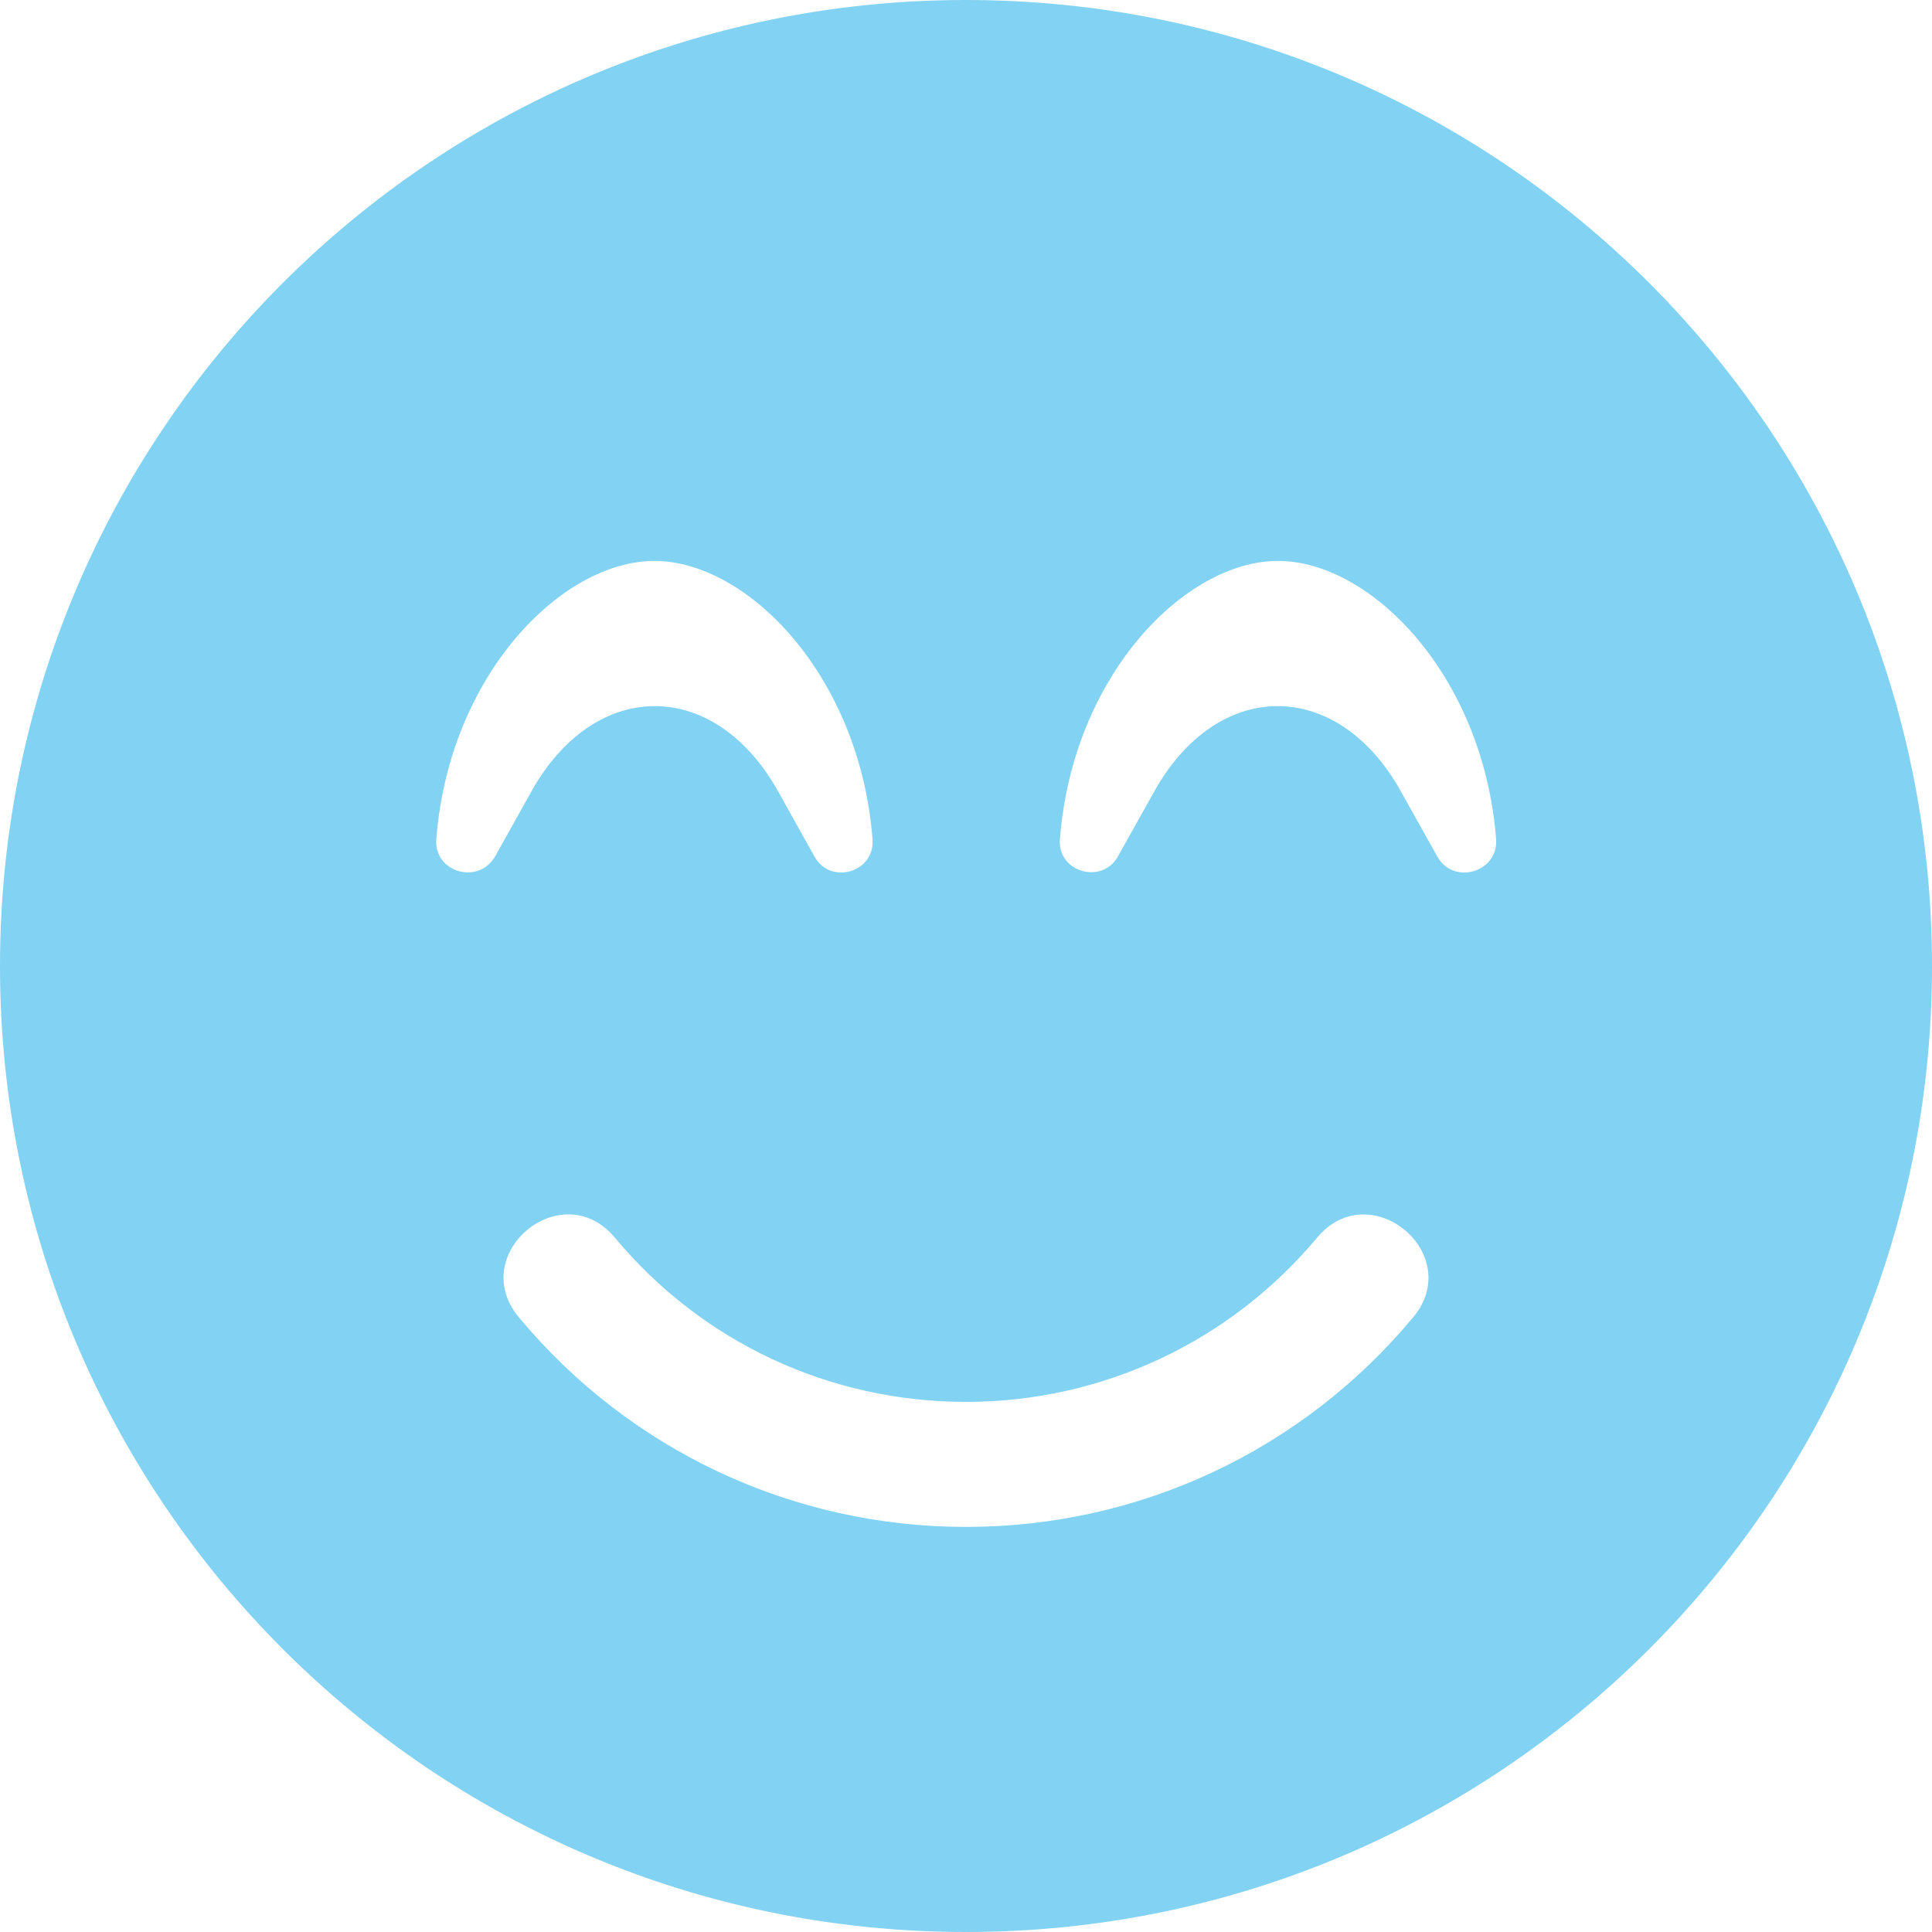 <?xml version="1.0" encoding="UTF-8"?>
<svg width="18px" height="18px" viewBox="0 0 18 18" version="1.1" xmlns="http://www.w3.org/2000/svg" xmlns:xlink="http://www.w3.org/1999/xlink">
    <title>icon-smiley</title>
    <g id="icon-smiley" stroke="none" stroke-width="1" fill="none" fill-rule="evenodd">
        <path d="M9,18 C13.972,18 18,13.972 18,9 C18,4.028 13.972,0 9,0 C4.028,0 0,4.028 0,9 C0,13.972 4.028,18 9,18 Z M7.588,7.98 L7.244,7.363 C6.964,6.866 6.547,6.579 6.1,6.579 C5.654,6.579 5.237,6.866 4.957,7.363 L4.612,7.98 C4.456,8.249 4.039,8.125 4.065,7.817 C4.184,6.289 5.233,5.226 6.097,5.226 C6.96,5.226 8.009,6.289 8.129,7.817 C8.154,8.129 7.737,8.249 7.588,7.98 Z M13.391,7.98 L13.046,7.363 C12.767,6.866 12.35,6.579 11.903,6.579 C11.457,6.579 11.04,6.866 10.76,7.363 L10.415,7.98 C10.267,8.245 9.849,8.125 9.875,7.817 C9.994,6.289 11.043,5.226 11.907,5.226 C12.771,5.226 13.819,6.289 13.939,7.817 C13.961,8.129 13.54,8.249 13.391,7.98 Z M9,14.226 C7.385,14.226 5.868,13.515 4.834,12.273 C4.344,11.682 5.233,10.942 5.727,11.529 C6.54,12.506 7.73,13.061 9,13.061 C10.27,13.061 11.46,12.502 12.273,11.529 C12.767,10.942 13.656,11.685 13.166,12.273 C12.132,13.515 10.615,14.226 9,14.226 Z" id="" fill="#82D2F3" fill-rule="nonzero"></path>
    </g>
</svg>